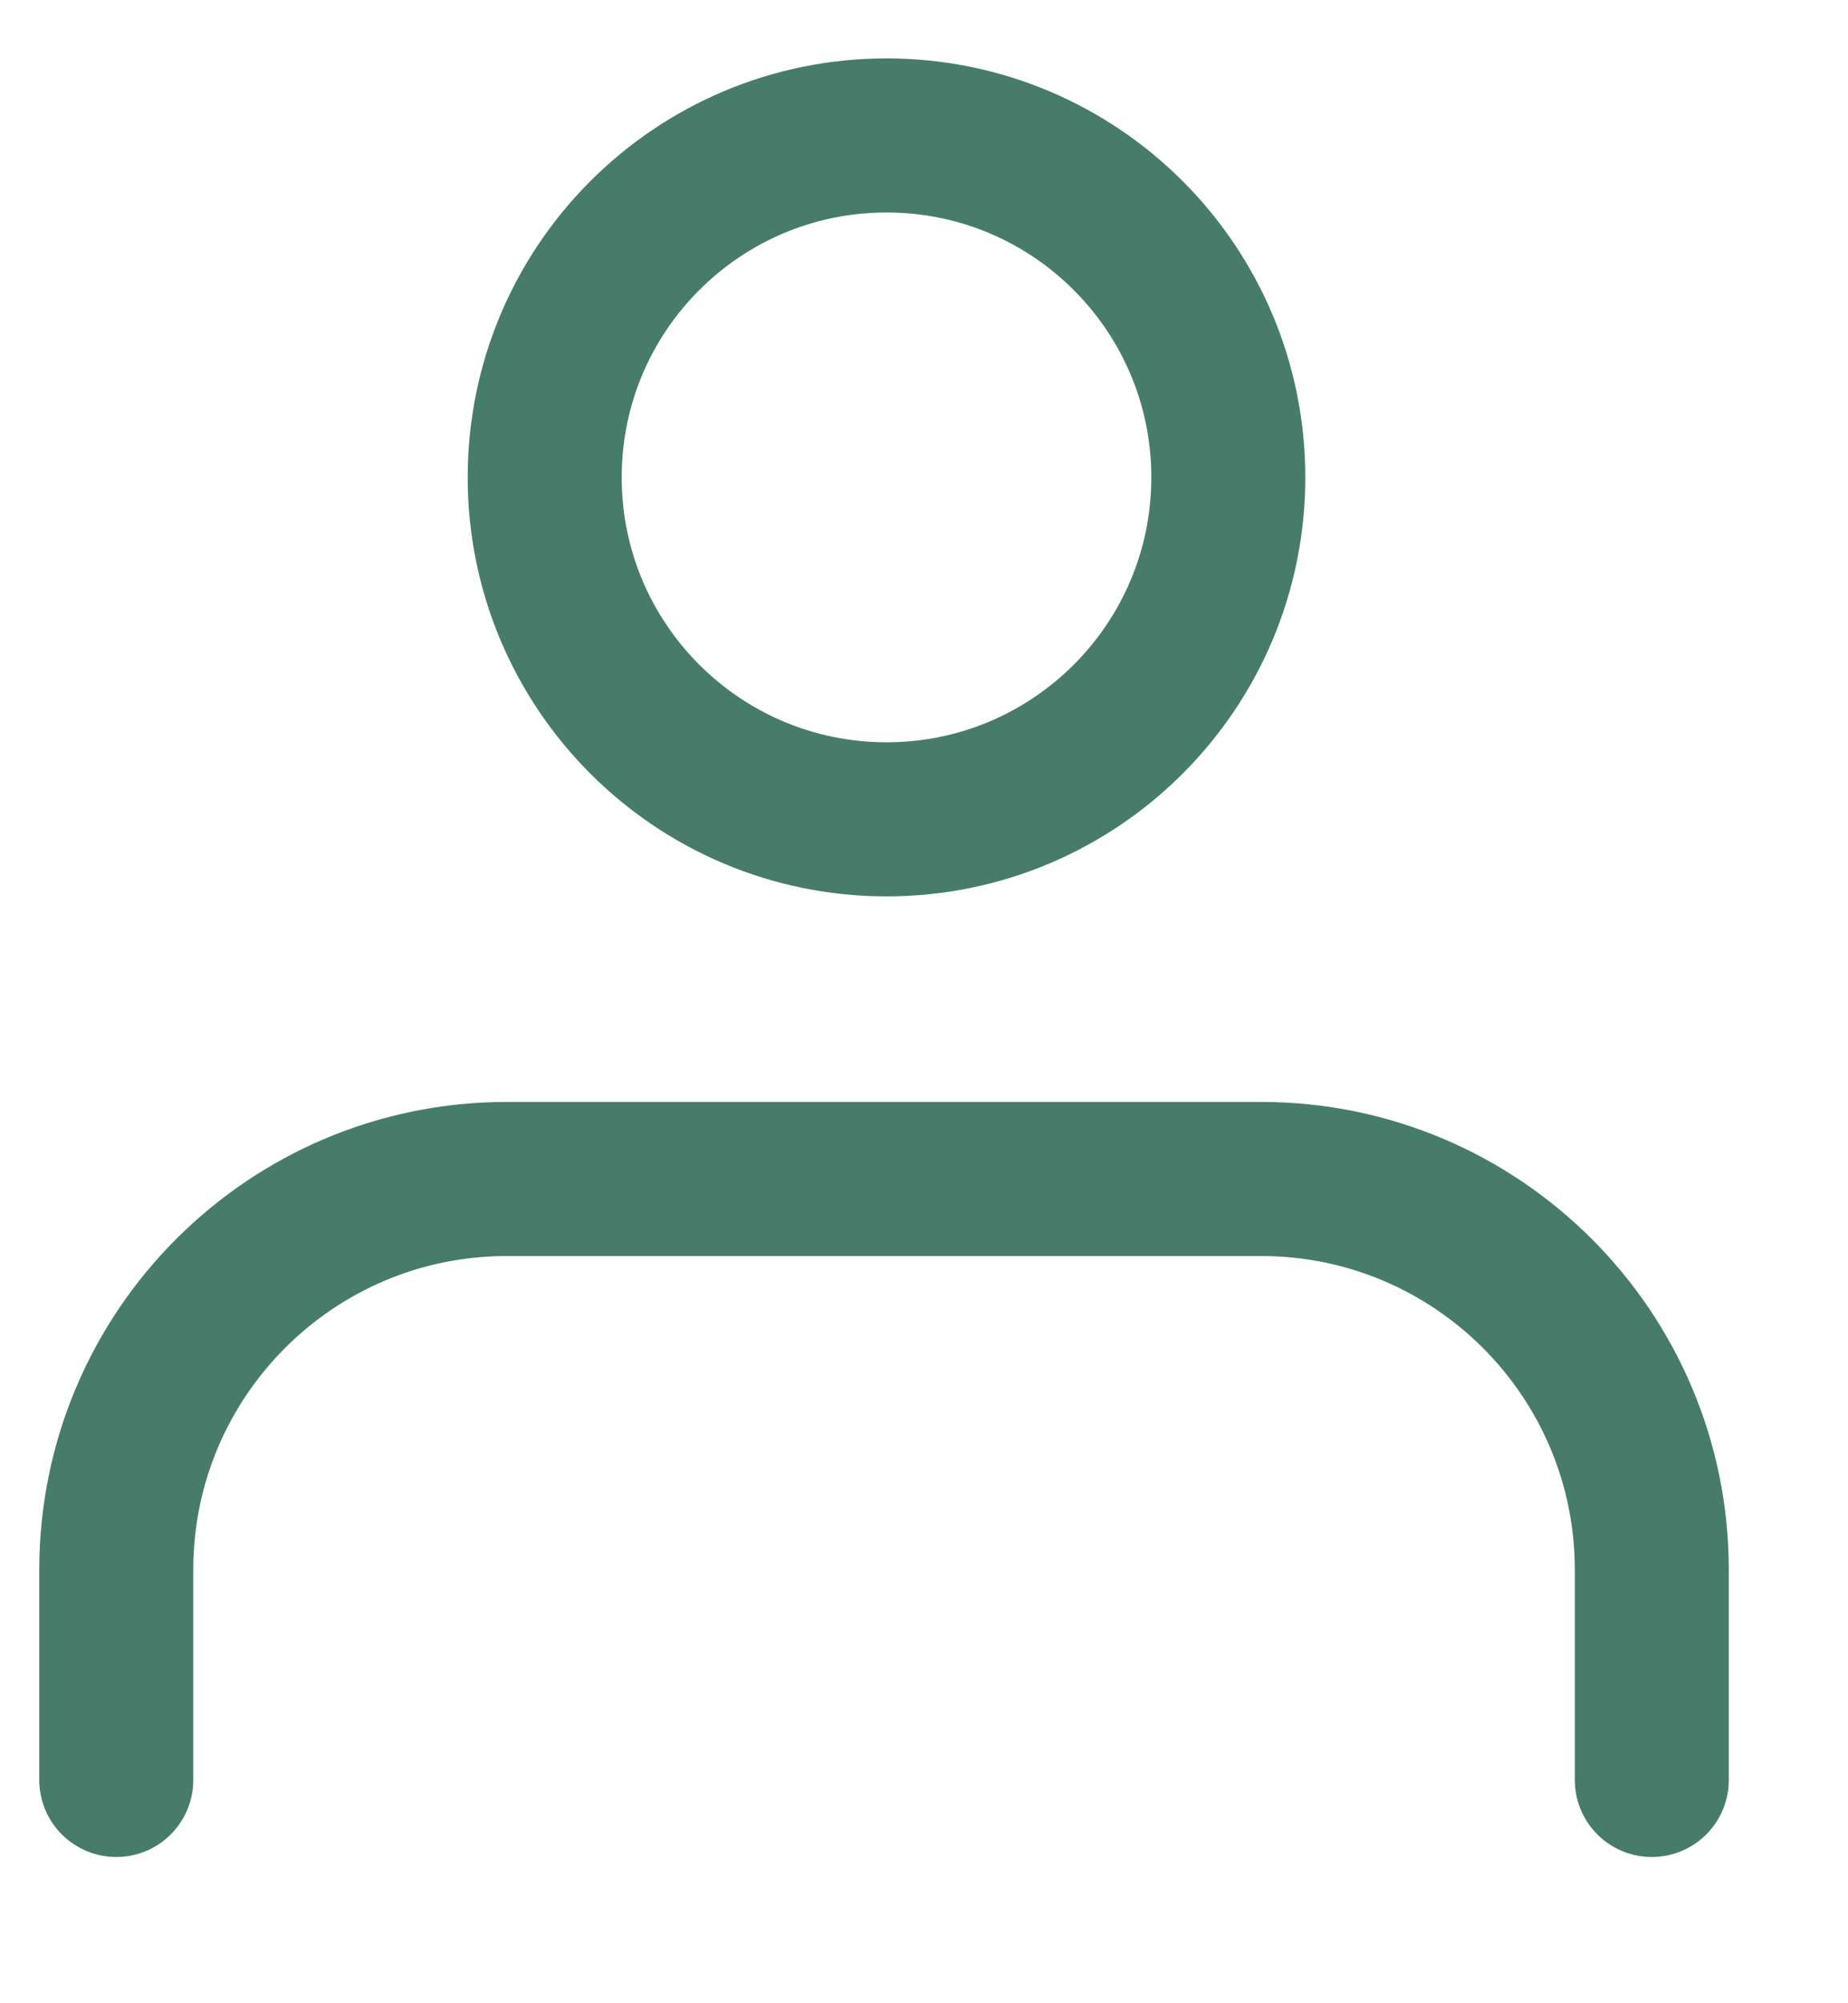 <svg width="12" height="13" viewBox="0 0 12 13" fill="none" xmlns="http://www.w3.org/2000/svg">
<path d="M0.755 11.551V10.187C0.755 8.787 1.89 7.651 3.291 7.651H8.189C9.59 7.651 10.726 8.787 10.726 10.187V11.551M7.976 3.098C7.976 4.324 6.982 5.317 5.757 5.317C4.531 5.317 3.537 4.324 3.537 3.098C3.537 1.872 4.531 0.879 5.757 0.879C6.982 0.879 7.976 1.872 7.976 3.098Z" stroke="#477C6B" stroke-linecap="round"/>
</svg>
